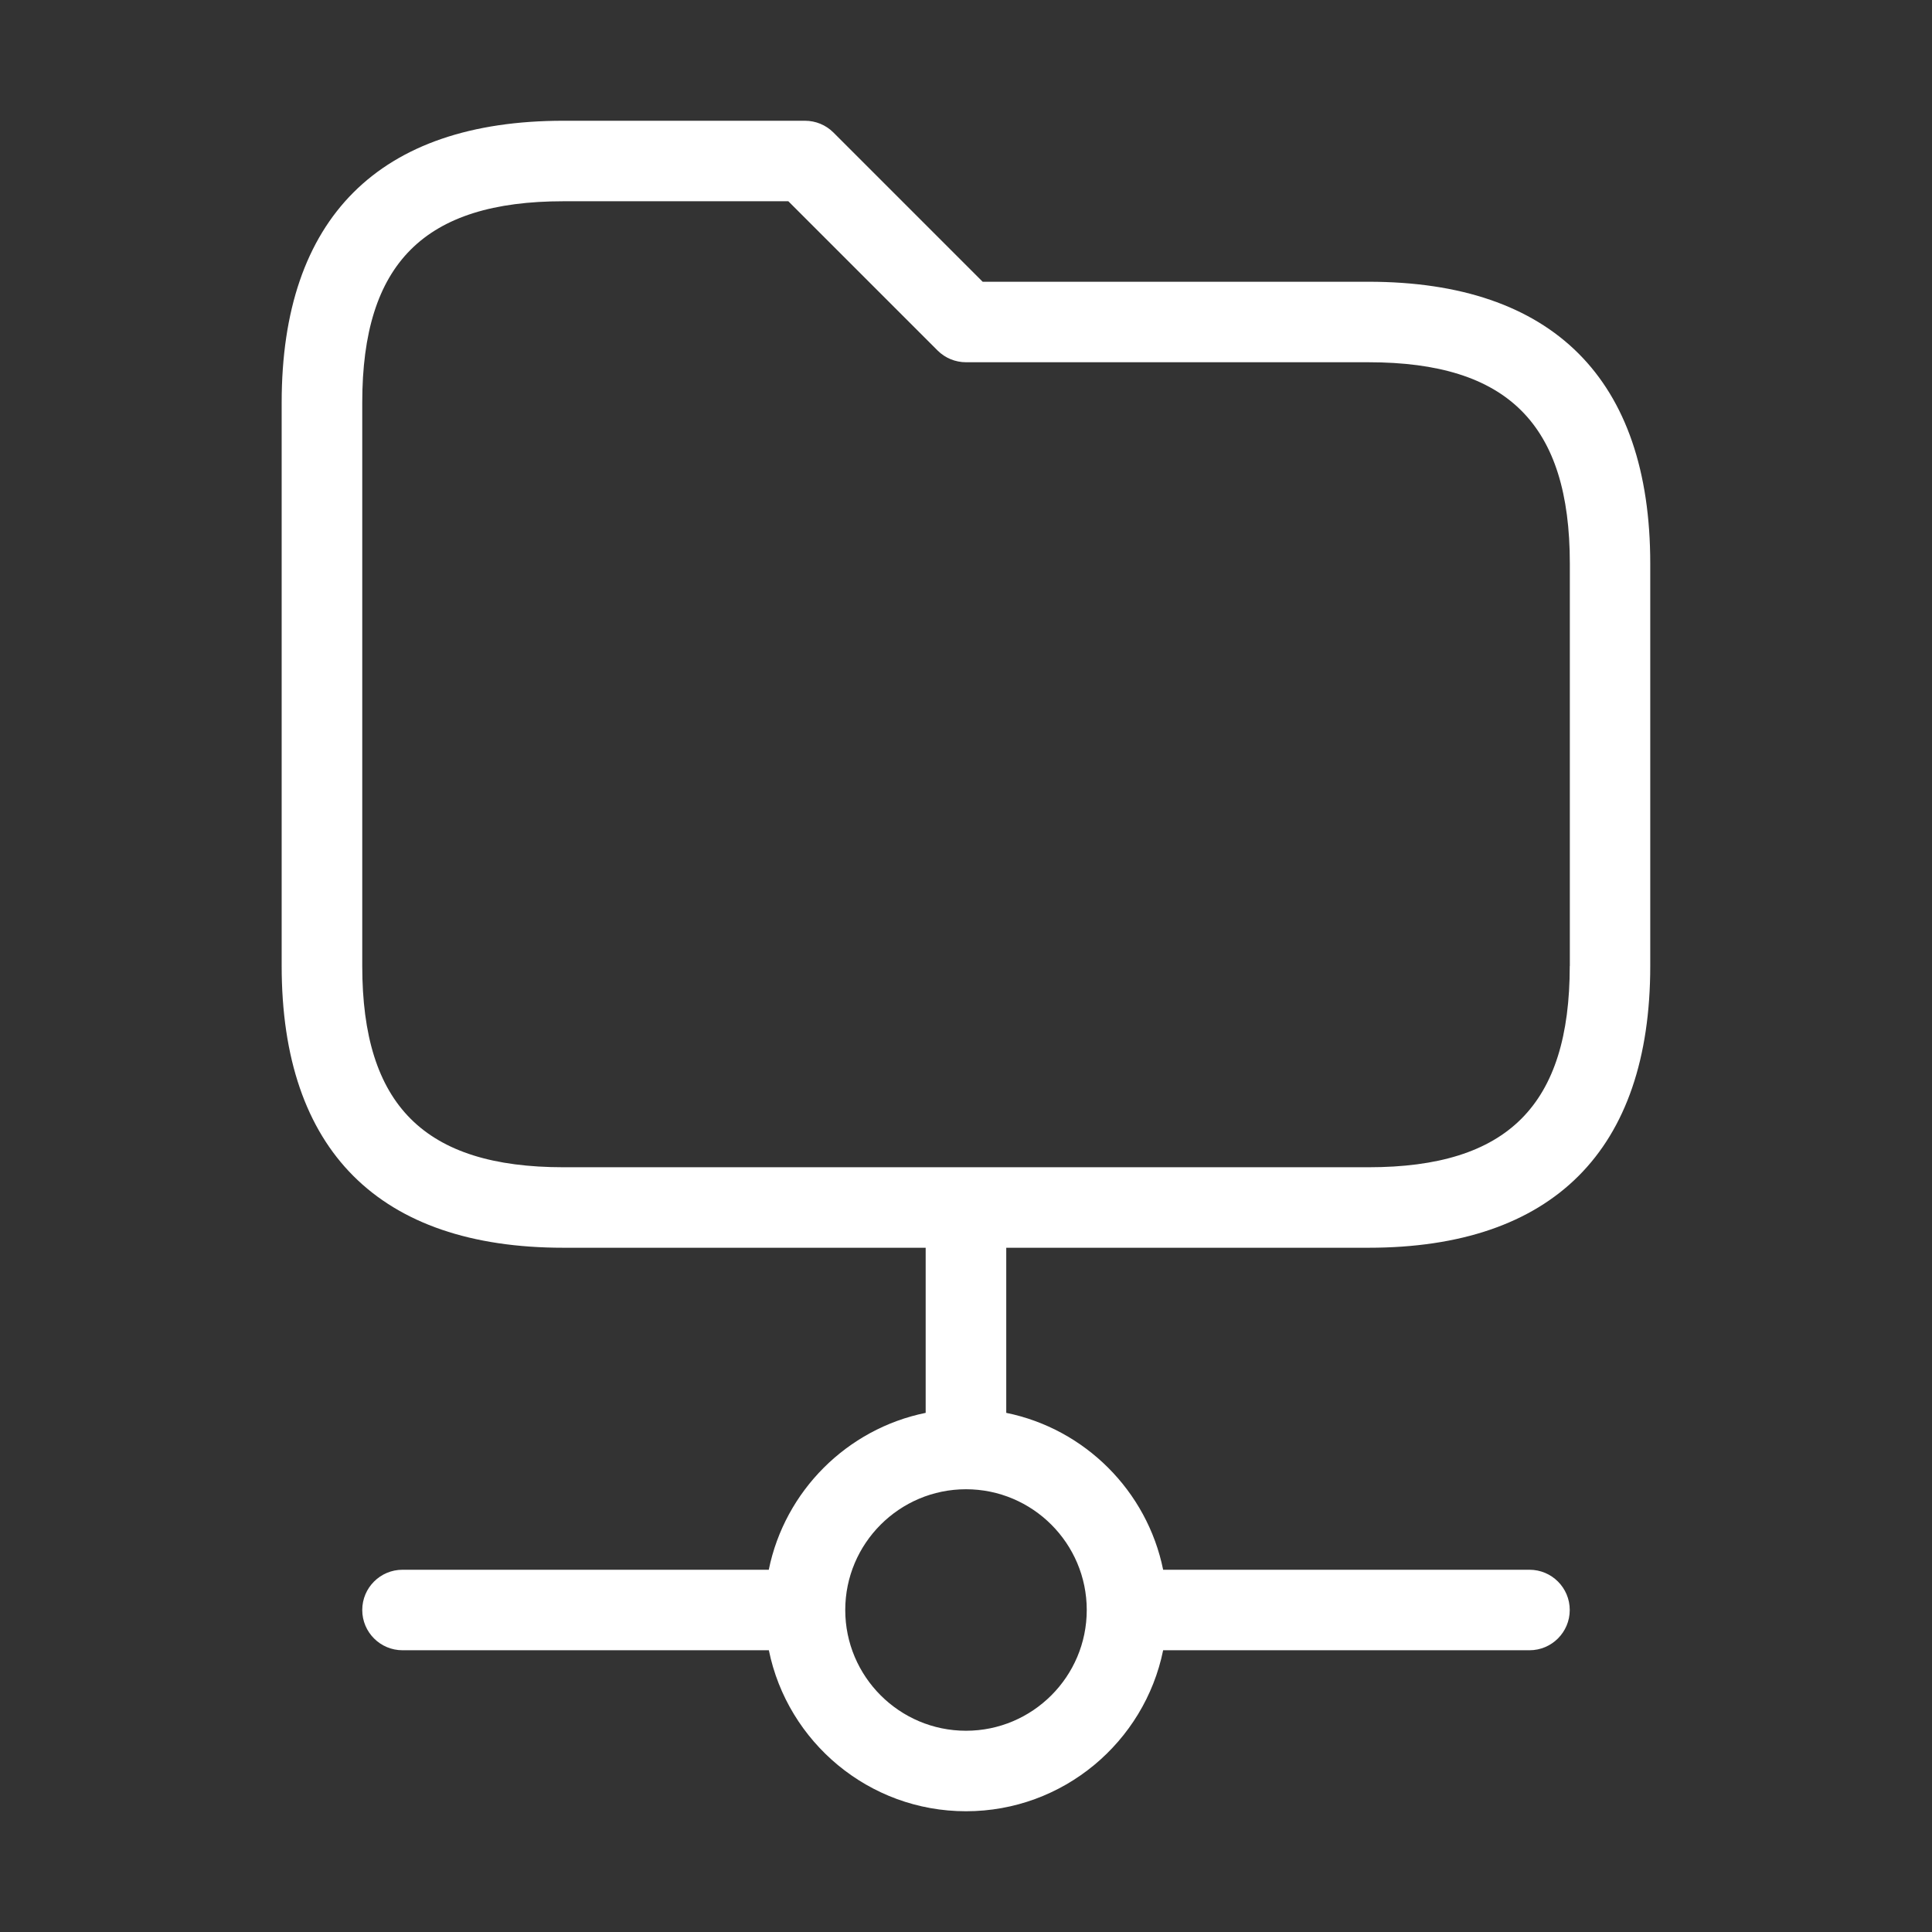 <svg width="24" height="24" viewBox="0 0 24 24" fill="none" xmlns="http://www.w3.org/2000/svg">
<rect x="0" y="0" width="24" height="24" fill="#333333" stroke="none"/>
<path d="M17 3.5H12.207L10.353 1.646C10.259 1.552 10.132 1.5 9.999 1.5H6.999C4.709 1.5 3.499 2.71 3.499 5V12C3.499 14.29 4.709 15.5 6.999 15.5H11.499V17.551C10.521 17.75 9.749 18.522 9.55 19.5H5C4.724 19.5 4.5 19.724 4.5 20C4.5 20.276 4.724 20.5 5 20.5H9.551C9.783 21.64 10.793 22.5 12 22.5C13.207 22.5 14.217 21.64 14.449 20.5H19C19.276 20.5 19.5 20.276 19.5 20C19.5 19.724 19.276 19.5 19 19.5H14.449C14.25 18.522 13.478 17.75 12.5 17.551V15.5H17C19.29 15.5 20.5 14.29 20.5 12V7C20.5 4.71 19.29 3.5 17 3.5ZM13.5 20C13.5 20.827 12.827 21.5 12 21.5C11.173 21.5 10.5 20.827 10.5 20C10.5 19.173 11.173 18.5 12 18.5C12.827 18.5 13.5 19.173 13.5 20ZM19.5 12C19.5 13.729 18.729 14.5 17 14.5H7C5.271 14.5 4.5 13.729 4.5 12V5C4.5 3.271 5.271 2.5 7 2.5H9.793L11.647 4.354C11.741 4.448 11.868 4.5 12.001 4.5H17.001C18.73 4.5 19.501 5.271 19.501 7V12H19.5Z" fill="white"/>
</svg>
